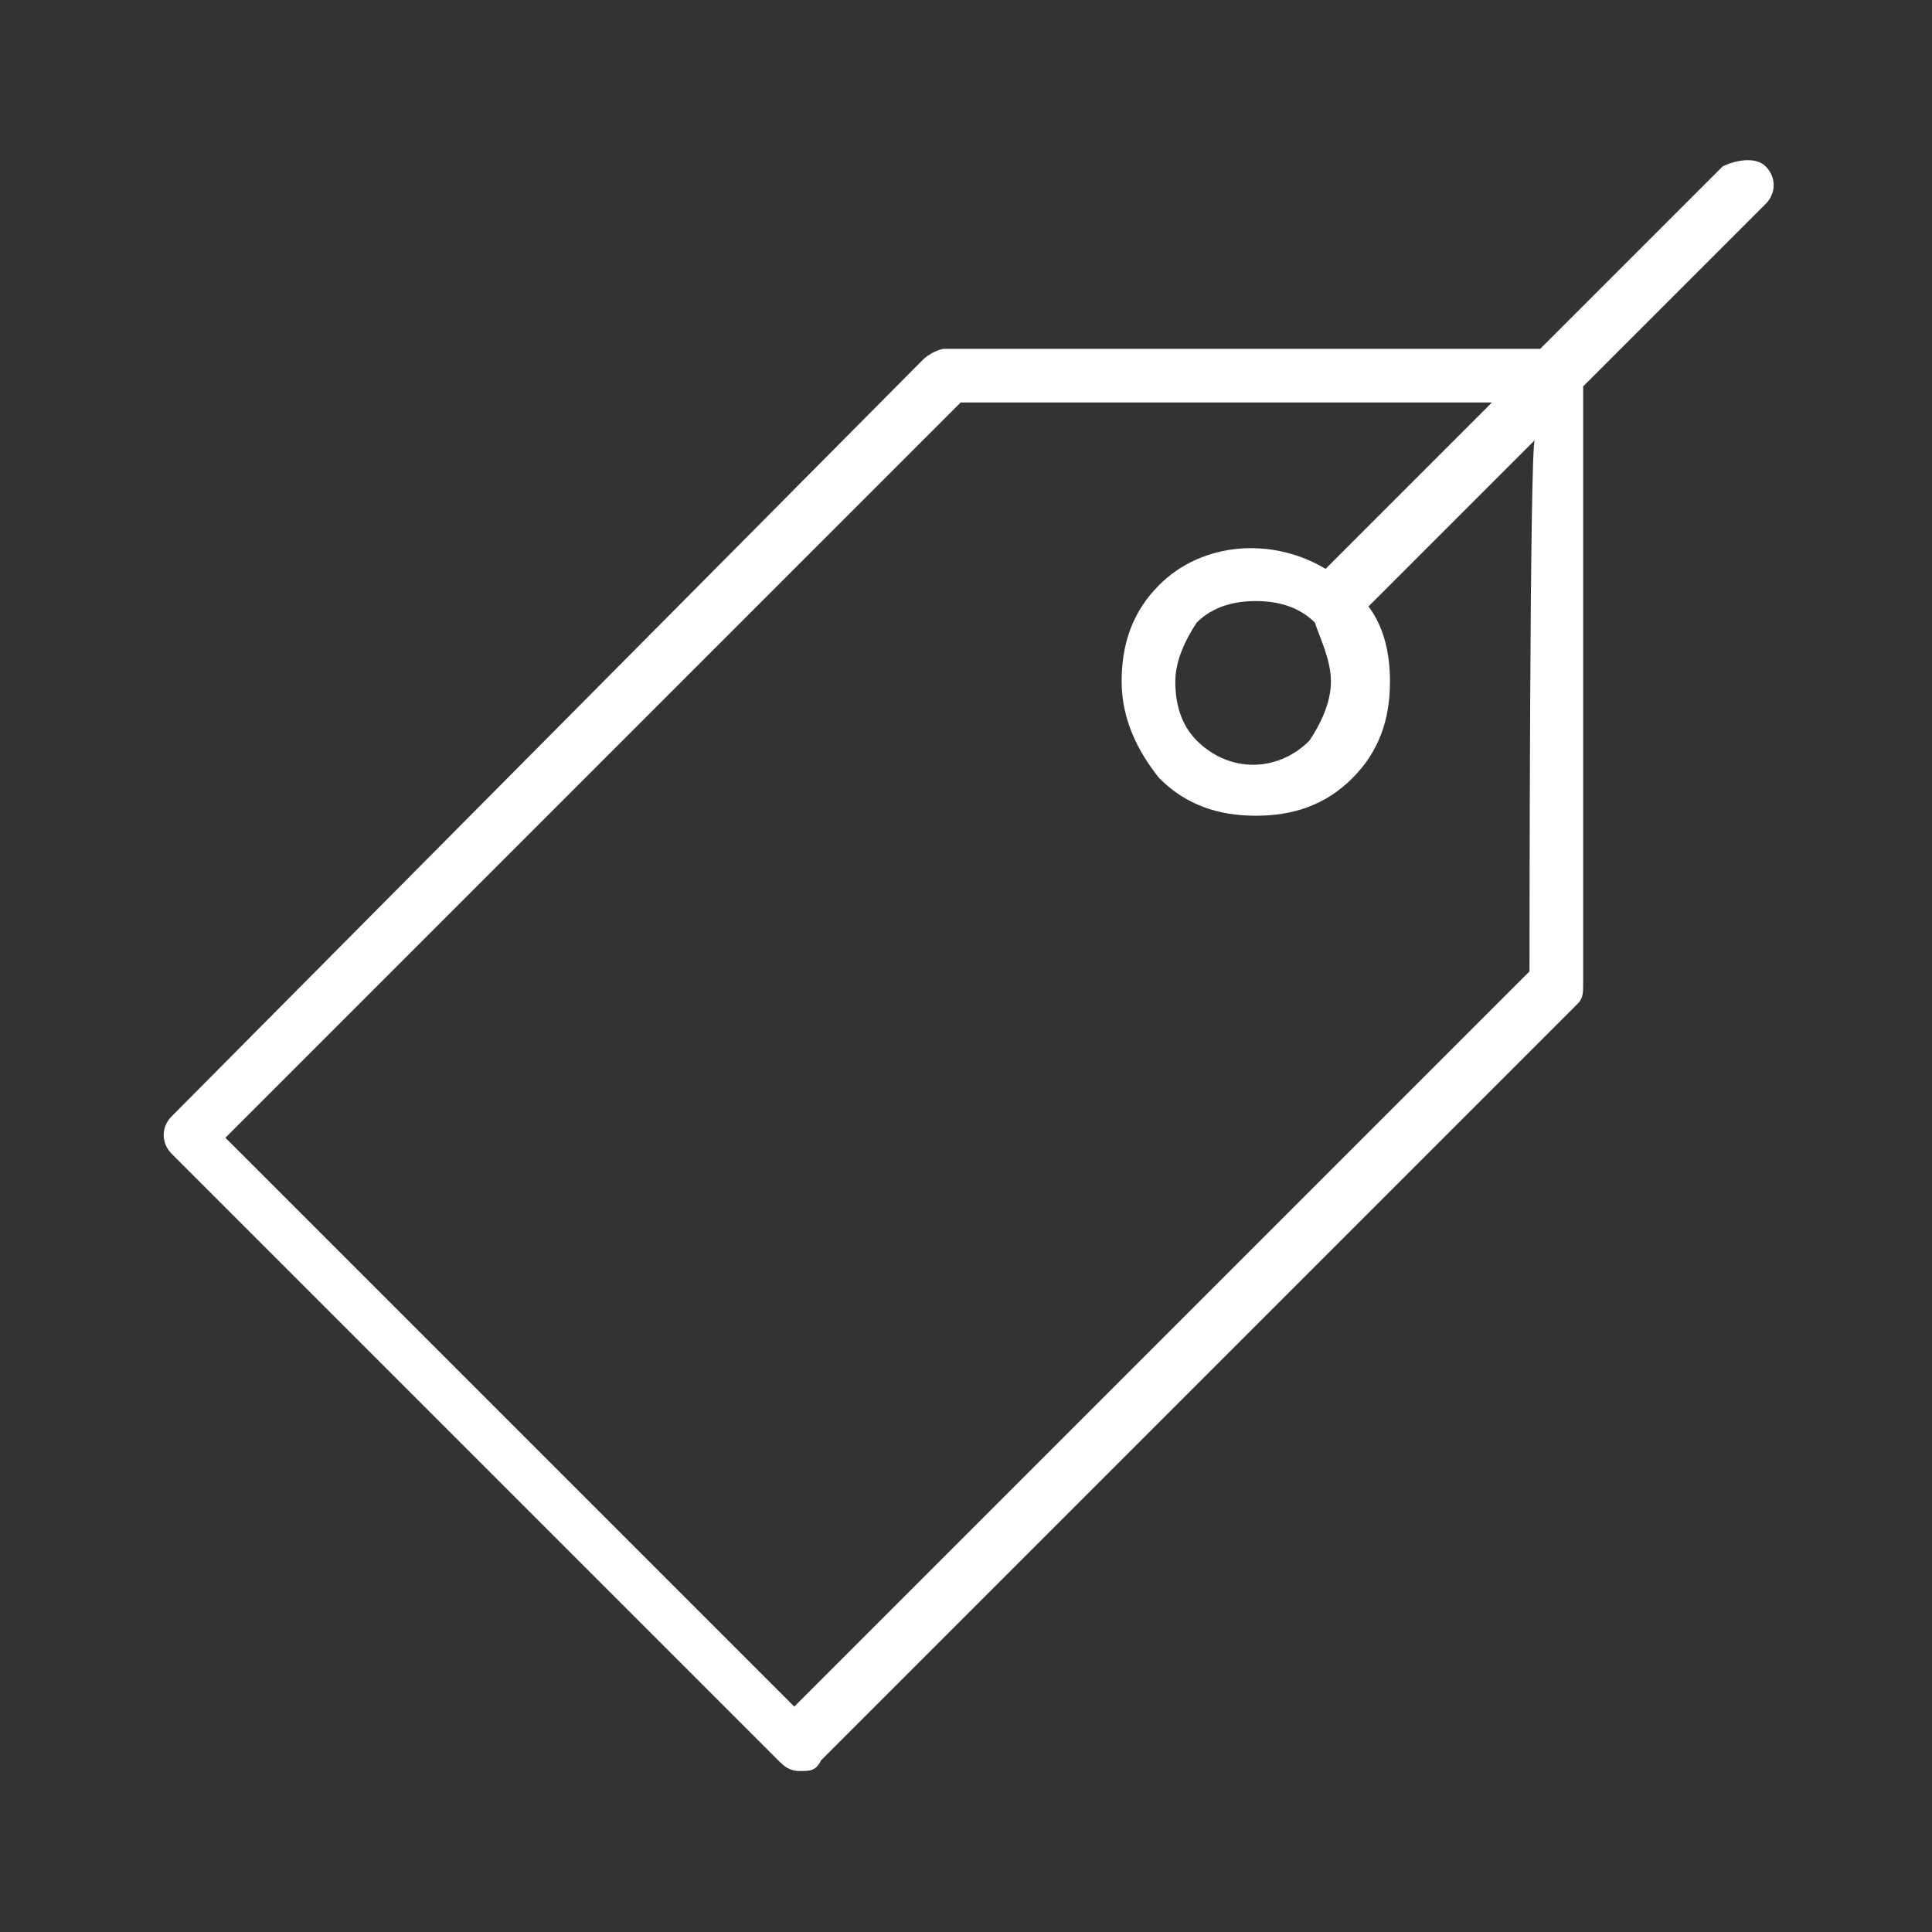 <?xml version="1.0" encoding="utf-8"?>
<!-- Generator: Adobe Illustrator 26.4.1, SVG Export Plug-In . SVG Version: 6.00 Build 0)  -->
<svg version="1.1" id="Layer_1" xmlns="http://www.w3.org/2000/svg" xmlns:xlink="http://www.w3.org/1999/xlink" x="0px" y="0px"
	 viewBox="0 0 36 36" style="enable-background:new 0 0 36 36;" xml:space="preserve">
<rect x="0" y="0" width="36" height="36" fill="#333333" stroke="none"/>
<g>
	<path  fill="#fff" d="M32.1,3.1l-3.4,3.4H17.6c-0.1,0-0.3,0.1-0.4,0.2L3.2,20.8C3,21,3,21.3,3.2,21.5l11.3,11.3c0.1,0.1,0.2,0.2,0.4,0.2
		s0.3,0,0.4-0.2l14.1-14.1c0.1-0.1,0.1-0.2,0.1-0.4V7.2l3.4-3.4c0.2-0.2,0.2-0.5,0-0.7S32.3,3,32.1,3.1z M28.5,18.1L14.8,31.8
		L4.2,21.2L17.9,7.5h9.9l-3.1,3.1c-1-0.6-2.3-0.5-3.1,0.3c-0.5,0.5-0.7,1.1-0.7,1.8c0,0.7,0.3,1.3,0.7,1.8c0.5,0.5,1.1,0.7,1.8,0.7
		s1.3-0.2,1.8-0.7c0.5-0.5,0.7-1.1,0.7-1.8c0-0.5-0.1-1-0.4-1.4l3.1-3.1C28.5,8.2,28.5,18.1,28.5,18.1z M24.8,12.7
		c0,0.4-0.2,0.8-0.4,1.1c-0.6,0.6-1.5,0.6-2.1,0c-0.3-0.3-0.4-0.7-0.4-1.1s0.2-0.8,0.4-1.1c0.3-0.3,0.7-0.4,1.1-0.4s0.8,0.1,1.1,0.4
		C24.6,11.9,24.8,12.3,24.8,12.7z"/>
</g>
</svg>
